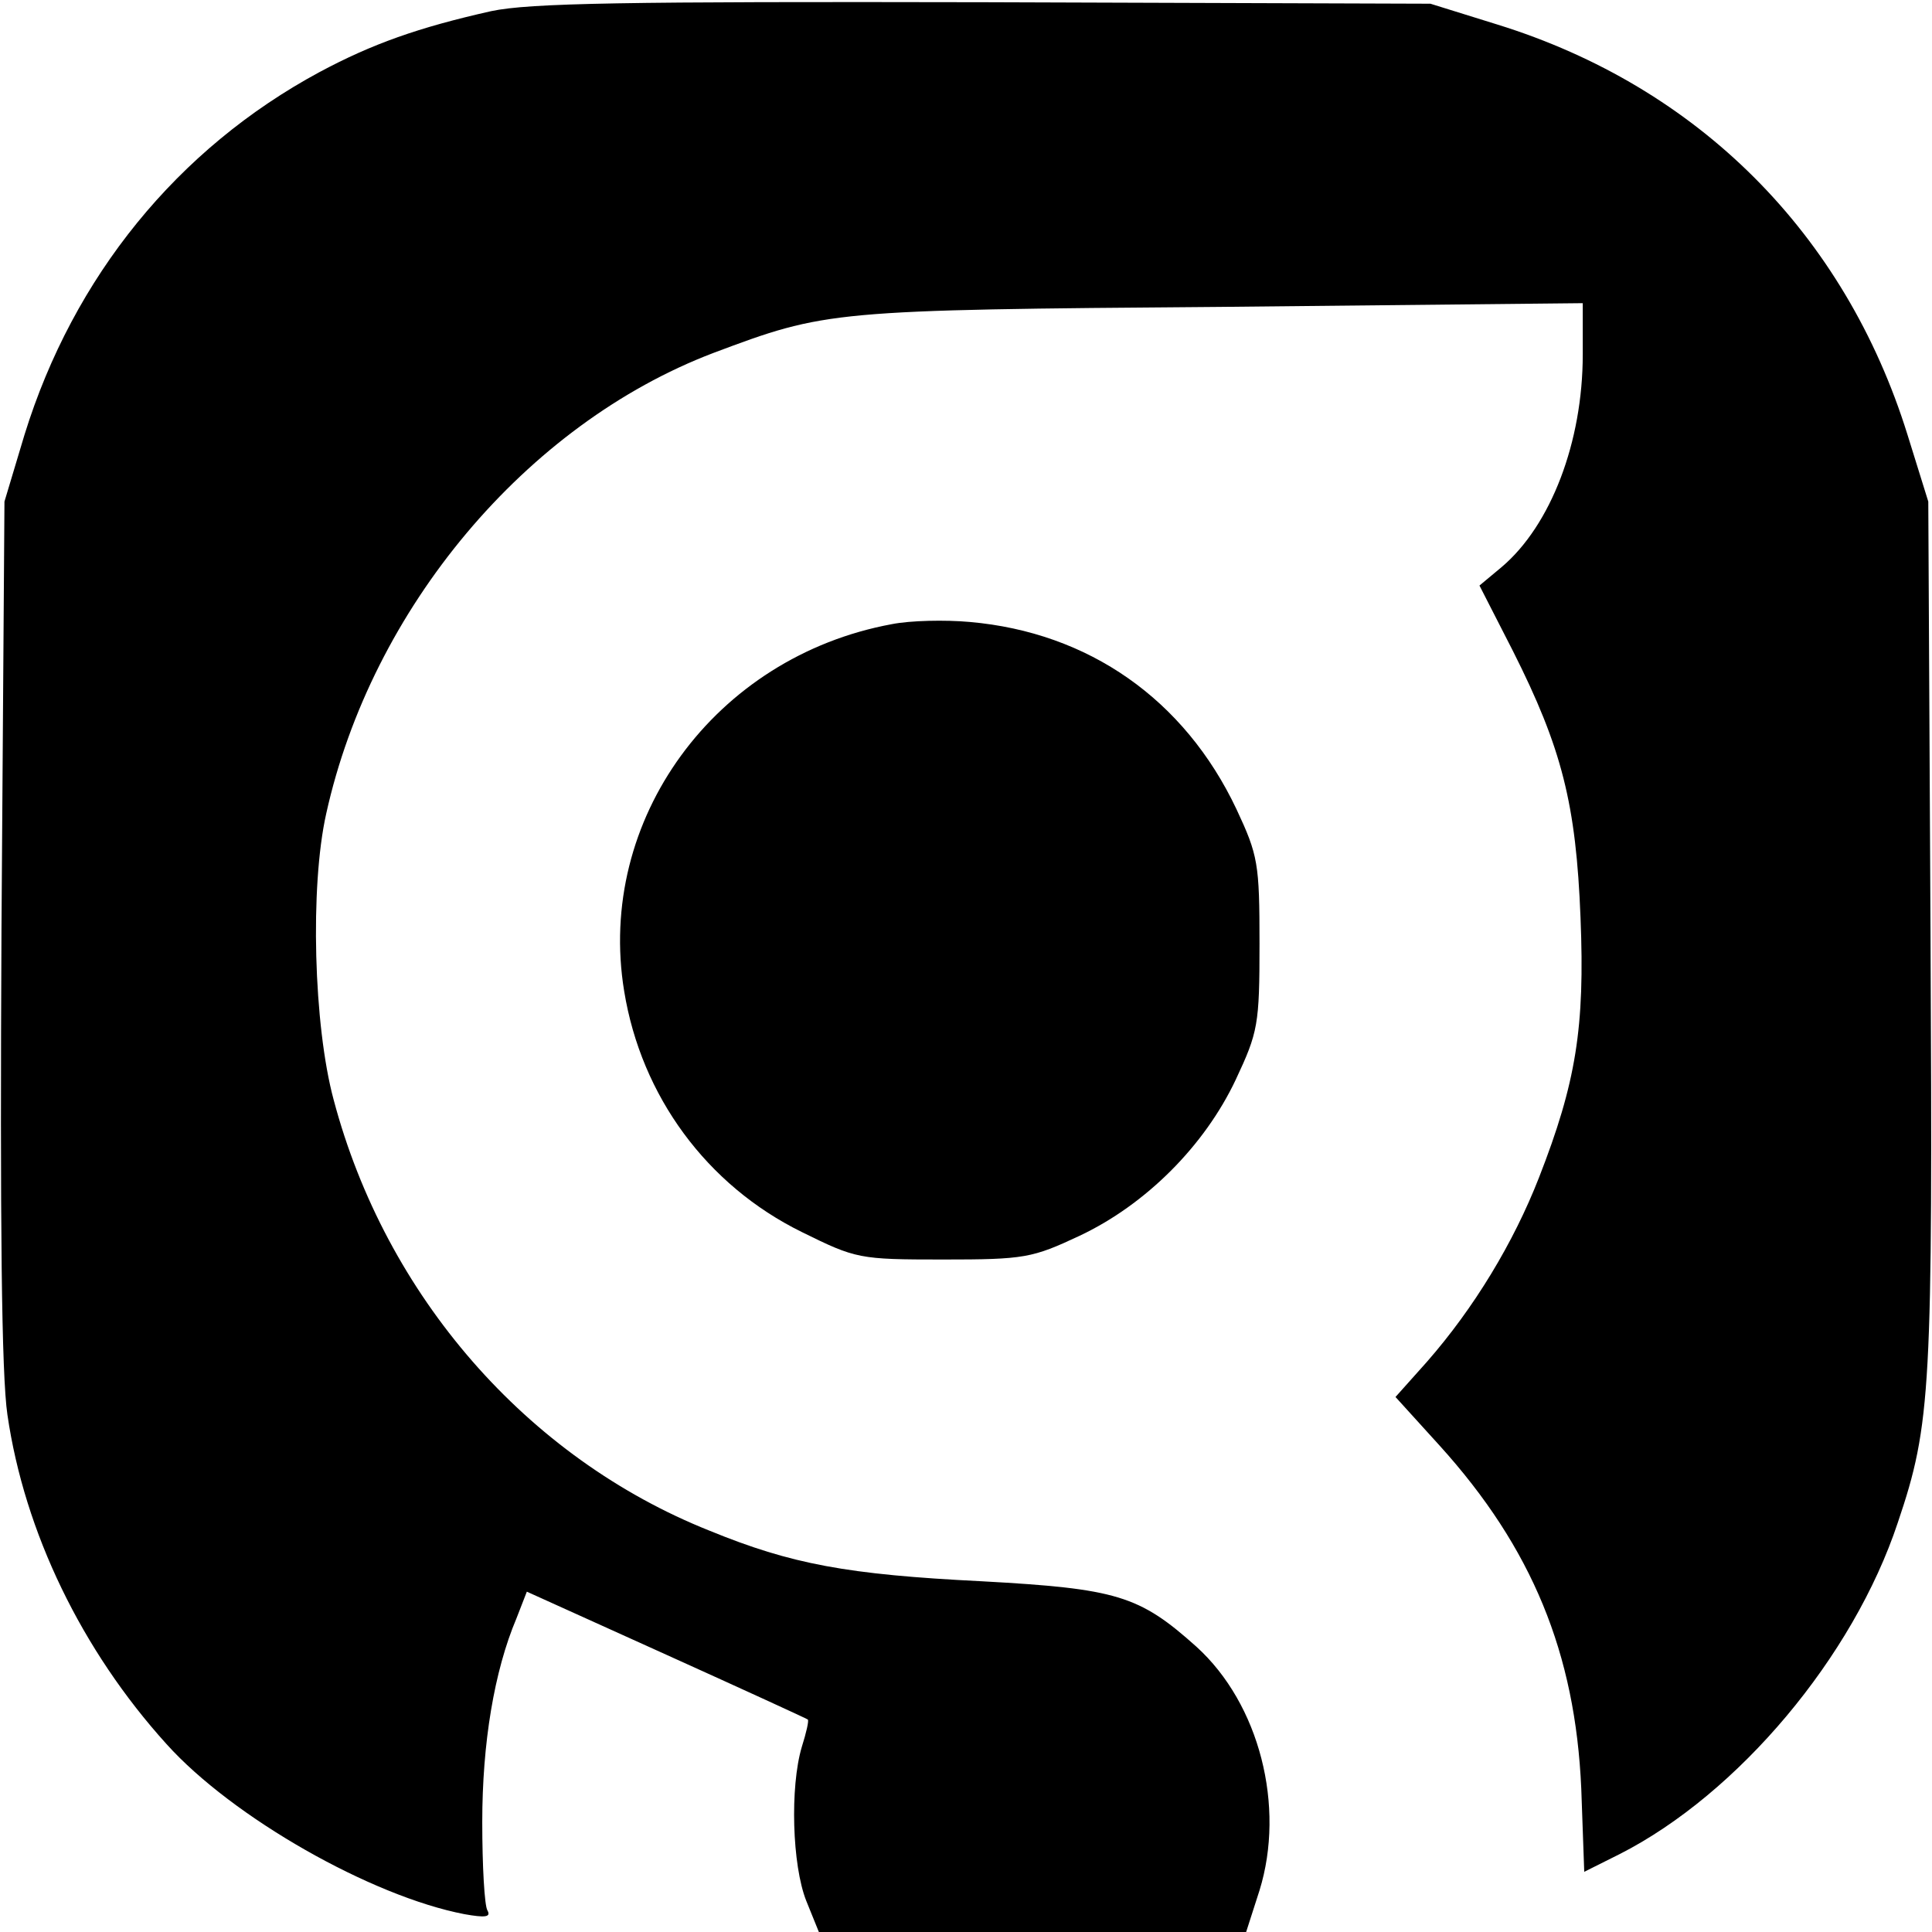 <?xml version="1.0" standalone="no"?>
<!DOCTYPE svg PUBLIC "-//W3C//DTD SVG 20010904//EN"
 "http://www.w3.org/TR/2001/REC-SVG-20010904/DTD/svg10.dtd">
<svg version="1.0" xmlns="http://www.w3.org/2000/svg"
 width="260pt" height="260pt" viewBox="0 0 260 260"
 preserveAspectRatio="xMidYMid meet">
<g transform="translate(0,260) scale(0.1,-0.1)"
fill="#000000" stroke="none">
<path d="M661 2585 c-98 -22 -160 -44 -231 -82 -191 -103 -331 -275 -397 -488
l-27 -90 -4 -575 c-2 -396 0 -600 8 -654 23 -158 100 -317 214 -443 89 -99
276 -205 401 -229 28 -5 36 -4 31 5 -4 6 -7 60 -7 119 0 106 16 203 46 274
l14 36 188 -85 c104 -47 189 -86 190 -87 2 -1 -2 -18 -8 -37 -16 -54 -13 -159
6 -207 l17 -42 288 0 287 0 18 56 c35 113 0 251 -85 328 -77 69 -107 78 -289
88 -181 9 -256 23 -366 68 -246 98 -436 316 -506 580 -27 100 -32 287 -10 385
61 276 269 524 521 620 152 57 157 58 683 62 l487 5 0 -69 c0 -118 -43 -230
-109 -286 l-30 -25 45 -88 c66 -131 85 -206 91 -359 6 -148 -6 -222 -56 -350
-34 -87 -87 -175 -151 -248 l-42 -47 59 -65 c125 -138 183 -280 191 -462 l4
-112 48 24 c159 81 314 265 374 446 45 133 47 179 44 794 l-3 580 -28 90 c-84
270 -281 468 -552 552 l-90 28 -600 2 c-485 1 -612 -1 -664 -12z"/>
<path d="M1200 1760 c-238 -44 -398 -263 -360 -494 23 -141 111 -261 239 -324
73 -36 77 -37 190 -37 110 0 120 2 184 32 89 42 168 121 210 210 30 64 32 74
32 183 0 108 -2 119 -31 181 -70 148 -199 238 -359 252 -33 3 -80 2 -105 -3z"/>
</g>
</svg>
